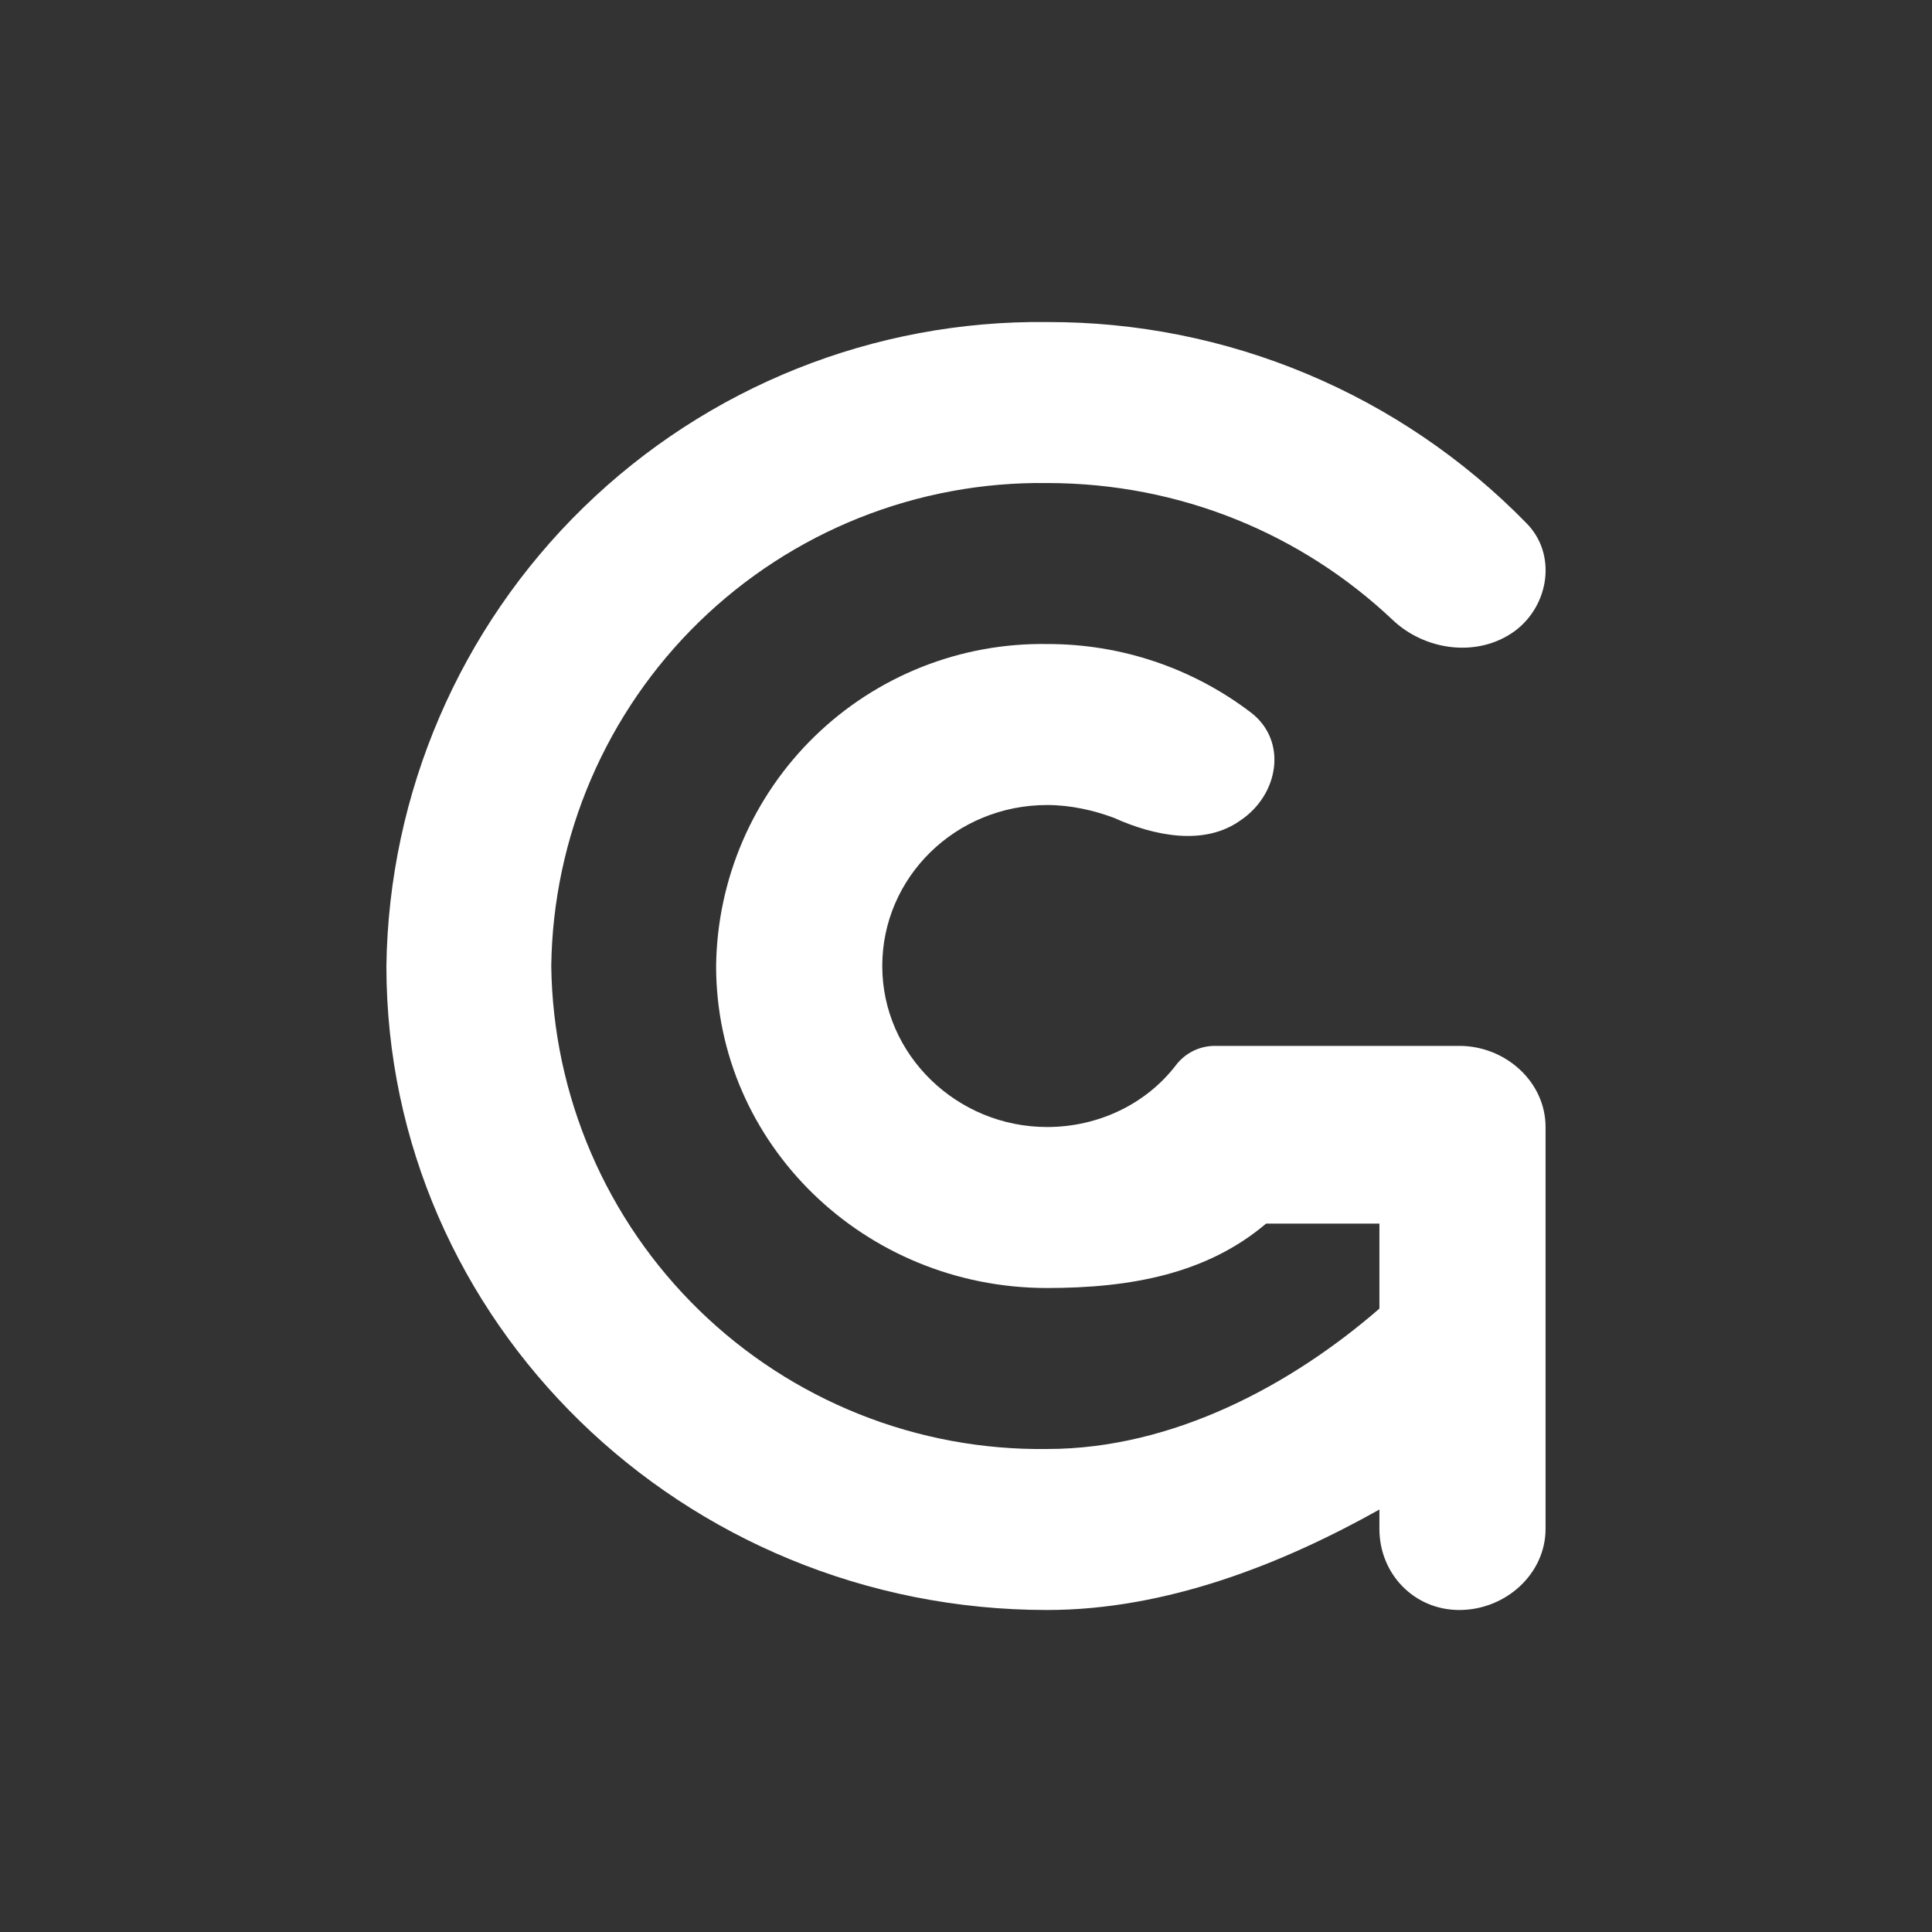 <svg width="150" height="150" viewBox="0 0 150 150" fill="none" xmlns="http://www.w3.org/2000/svg">
<rect x="0" y="0" width="150" height="150" fill="#333333" stroke="none"/>
<path d="M107.097 95.001V101.601C100.297 107.501 91.098 112.5 81.298 112.5C76.308 112.567 71.354 111.649 66.718 109.8C62.083 107.951 57.857 105.208 54.282 101.725C50.707 98.243 47.853 94.091 45.883 89.506C43.912 84.92 42.865 79.992 42.8 75.002C42.865 70.012 43.912 65.083 45.883 60.498C47.853 55.913 50.707 51.76 54.282 48.278C57.857 44.796 62.083 42.052 66.718 40.203C71.354 38.355 76.308 37.437 81.298 37.503C91.698 37.503 101.097 41.503 108.097 48.103C110.597 50.503 114.697 51.103 117.597 49.003C120.297 47.003 120.897 43.003 118.497 40.603C113.655 35.647 107.868 31.713 101.478 29.034C95.089 26.354 88.227 24.984 81.298 25.004C67.869 24.843 54.925 30.018 45.307 39.392C35.69 48.766 30.184 61.573 30 75.002C30 102.601 52.999 125 81.298 125C90.598 125 99.597 121.4 107.097 117.2V118.7C107.097 122.2 109.797 125 113.297 125C116.897 125 119.997 122.2 119.997 118.7V87.501C119.997 84.001 116.897 81.202 113.297 81.202H94.298C93.716 81.205 93.143 81.343 92.623 81.603C92.103 81.863 91.65 82.239 91.298 82.701C88.998 85.701 85.298 87.501 81.298 87.501C74.298 87.501 68.499 81.902 68.499 75.002C68.499 68.102 74.198 62.502 81.298 62.502C83.098 62.502 84.898 62.902 86.498 63.502C89.598 64.902 93.498 65.702 96.298 63.702C99.297 61.702 99.998 57.502 97.098 55.303C92.555 51.85 87.004 49.988 81.298 50.003C77.967 49.95 74.659 50.555 71.563 51.784C68.467 53.013 65.644 54.841 63.256 57.164C60.868 59.487 58.963 62.258 57.649 65.319C56.335 68.38 55.638 71.671 55.599 75.002C55.599 88.801 67.099 100.001 81.298 100.001C87.798 100.001 93.698 98.901 98.297 95.001H107.097Z" fill="white"/>
</svg>
